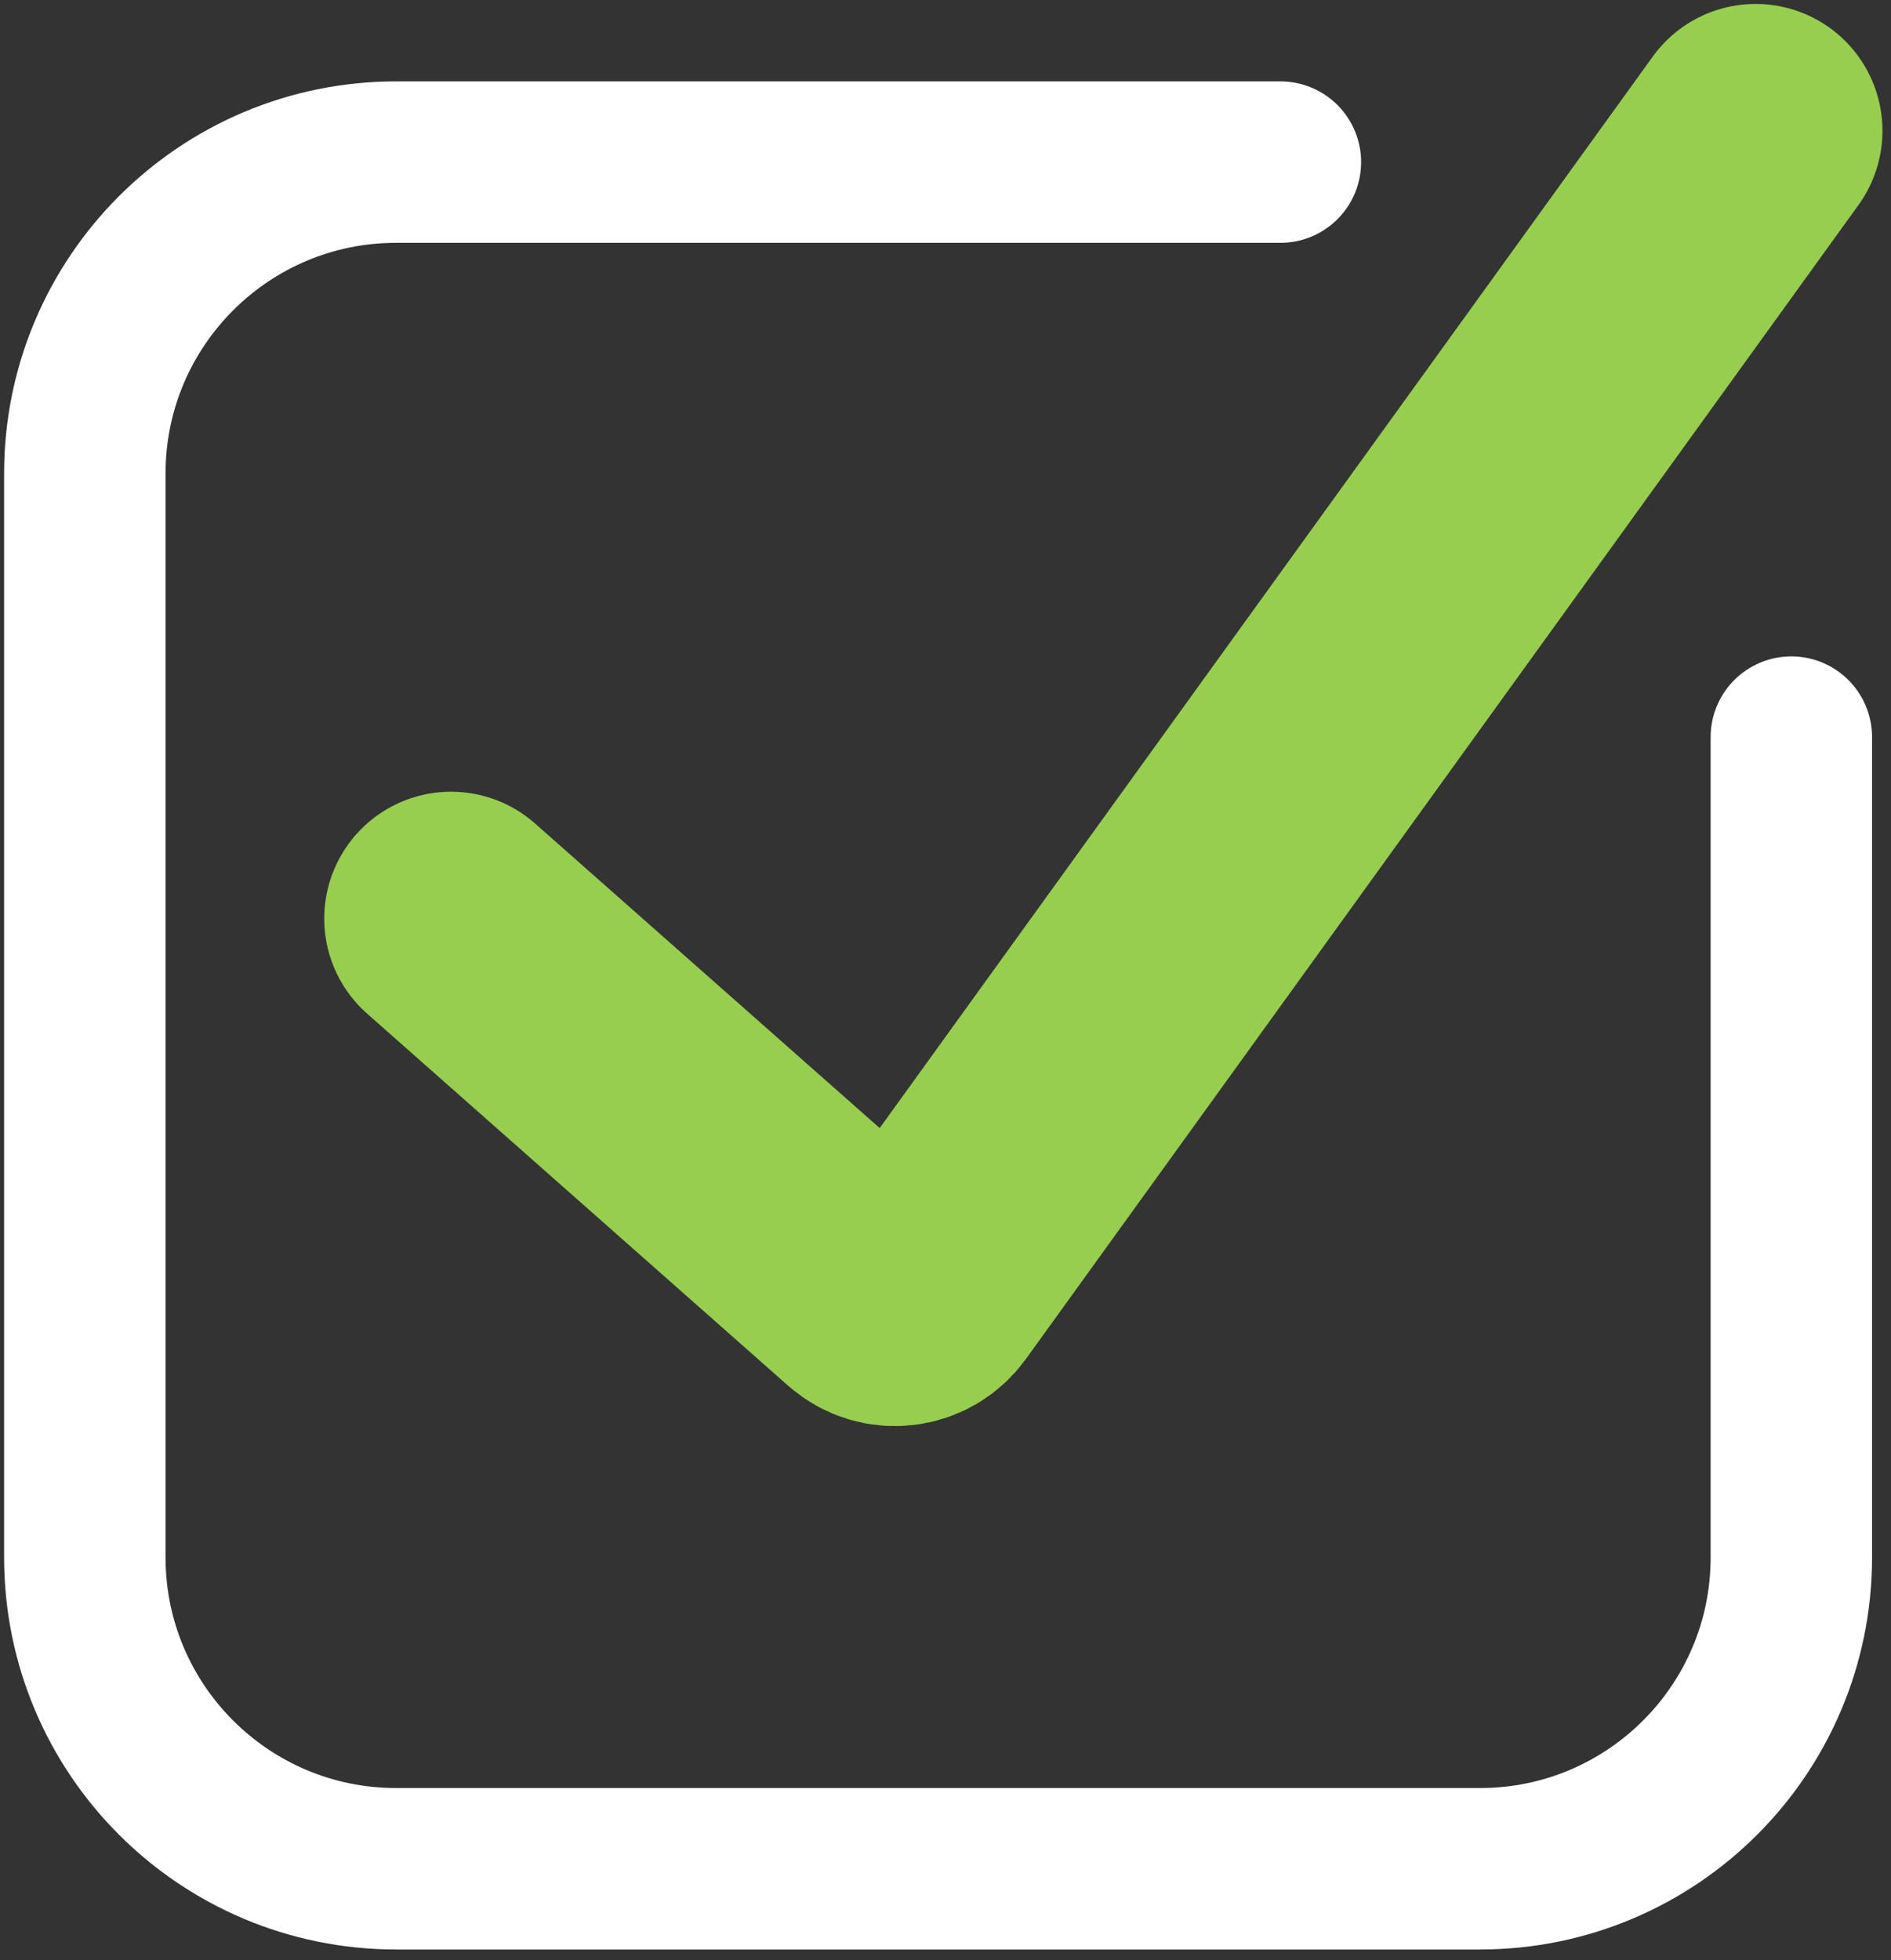 <?xml version="1.0" encoding="UTF-8"?> <svg xmlns="http://www.w3.org/2000/svg" width="164" height="170" viewBox="0 0 164 170" fill="none"><rect x="0" y="0" width="164" height="170" fill="#333333" stroke="none"/> <path d="M111.044 14.058H34.357C19.446 14.058 7.357 26.146 7.357 41.058V135.058C7.357 149.97 19.446 162.058 34.357 162.058H128.357C143.269 162.058 155.357 149.97 155.357 135.058V63.923" stroke="white" stroke-width="14" stroke-linecap="round"></path> <path d="M39.12 79.657L75.626 111.917C76.955 113.091 79.007 112.863 80.045 111.424L152.259 11.342" stroke="#97CE50" stroke-width="22" stroke-linecap="round"></path> </svg> 